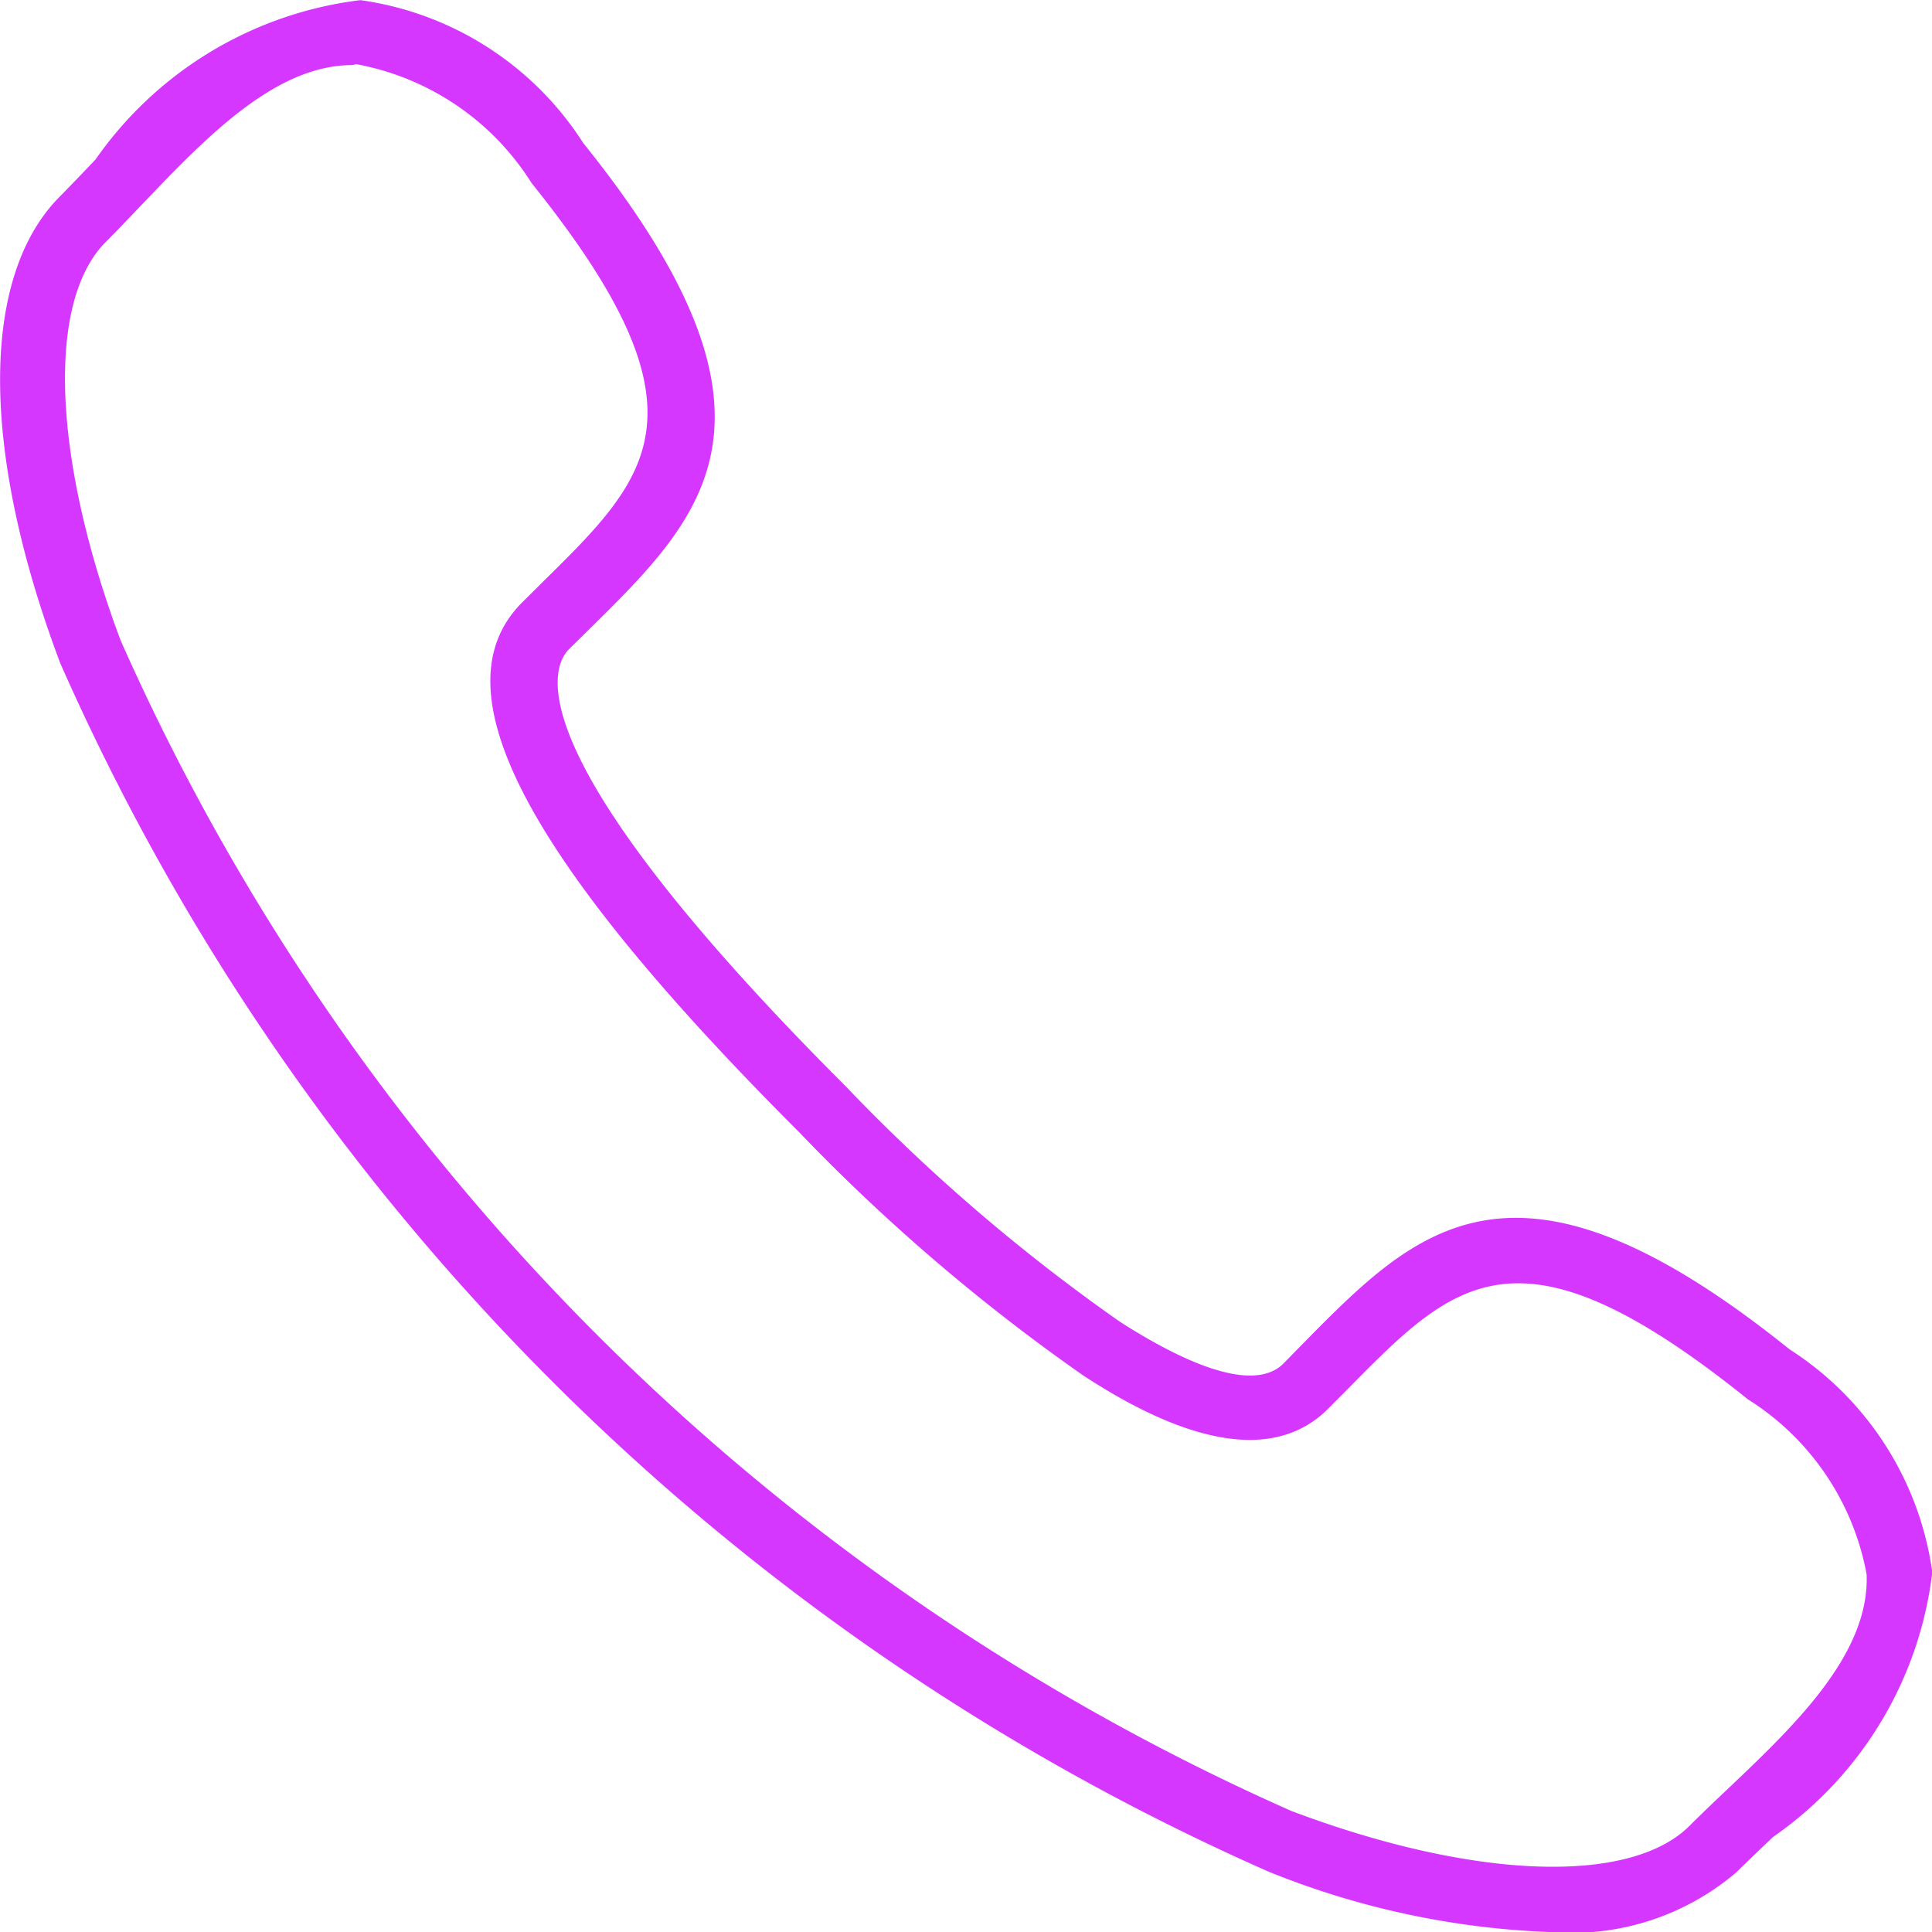 <svg xmlns="http://www.w3.org/2000/svg" width="13" height="13" viewBox="0 0 13 13">
  <g id="Groupe_19694" data-name="Groupe 19694" transform="translate(-5641.365 -3381.365)">
    <path id="Tracé_16070" data-name="Tracé 16070" d="M5651.813,3394.366a5.588,5.588,0,0,1-1.912-.407,15.9,15.9,0,0,1-8.13-8.13c-.54-1.432-.541-2.607,0-3.145.077-.078.156-.161.237-.246a2.547,2.547,0,0,1,1.782-1.072,2.129,2.129,0,0,1,1.5.962c1.486,1.848.816,2.506.041,3.27l-.137.135c-.127.127-.366.714,1.863,2.943a12.34,12.34,0,0,0,1.844,1.583c.312.2.87.51,1.1.281l.137-.14c.763-.773,1.421-1.441,3.268.044a2.128,2.128,0,0,1,.961,1.5,2.533,2.533,0,0,1-1.072,1.782c-.085.081-.168.16-.246.237A1.706,1.706,0,0,1,5651.813,3394.366Zm-8.079-12.563c-.522,0-.994.5-1.412.936-.084.088-.165.174-.245.254-.4.4-.36,1.453.1,2.682a15.469,15.469,0,0,0,7.876,7.875c1.229.464,2.281.5,2.681.1.08-.08.166-.162.254-.245.45-.427.959-.911.937-1.447a1.77,1.77,0,0,0-.8-1.178c-1.539-1.238-1.969-.8-2.683-.077l-.14.141c-.341.341-.9.266-1.647-.223a12.83,12.83,0,0,1-1.915-1.64c-1.85-1.85-2.441-2.982-1.862-3.562l.139-.138c.725-.714,1.163-1.144-.075-2.684a1.771,1.771,0,0,0-1.179-.8Z" fill="#d537ff"/>
  </g>
</svg>

